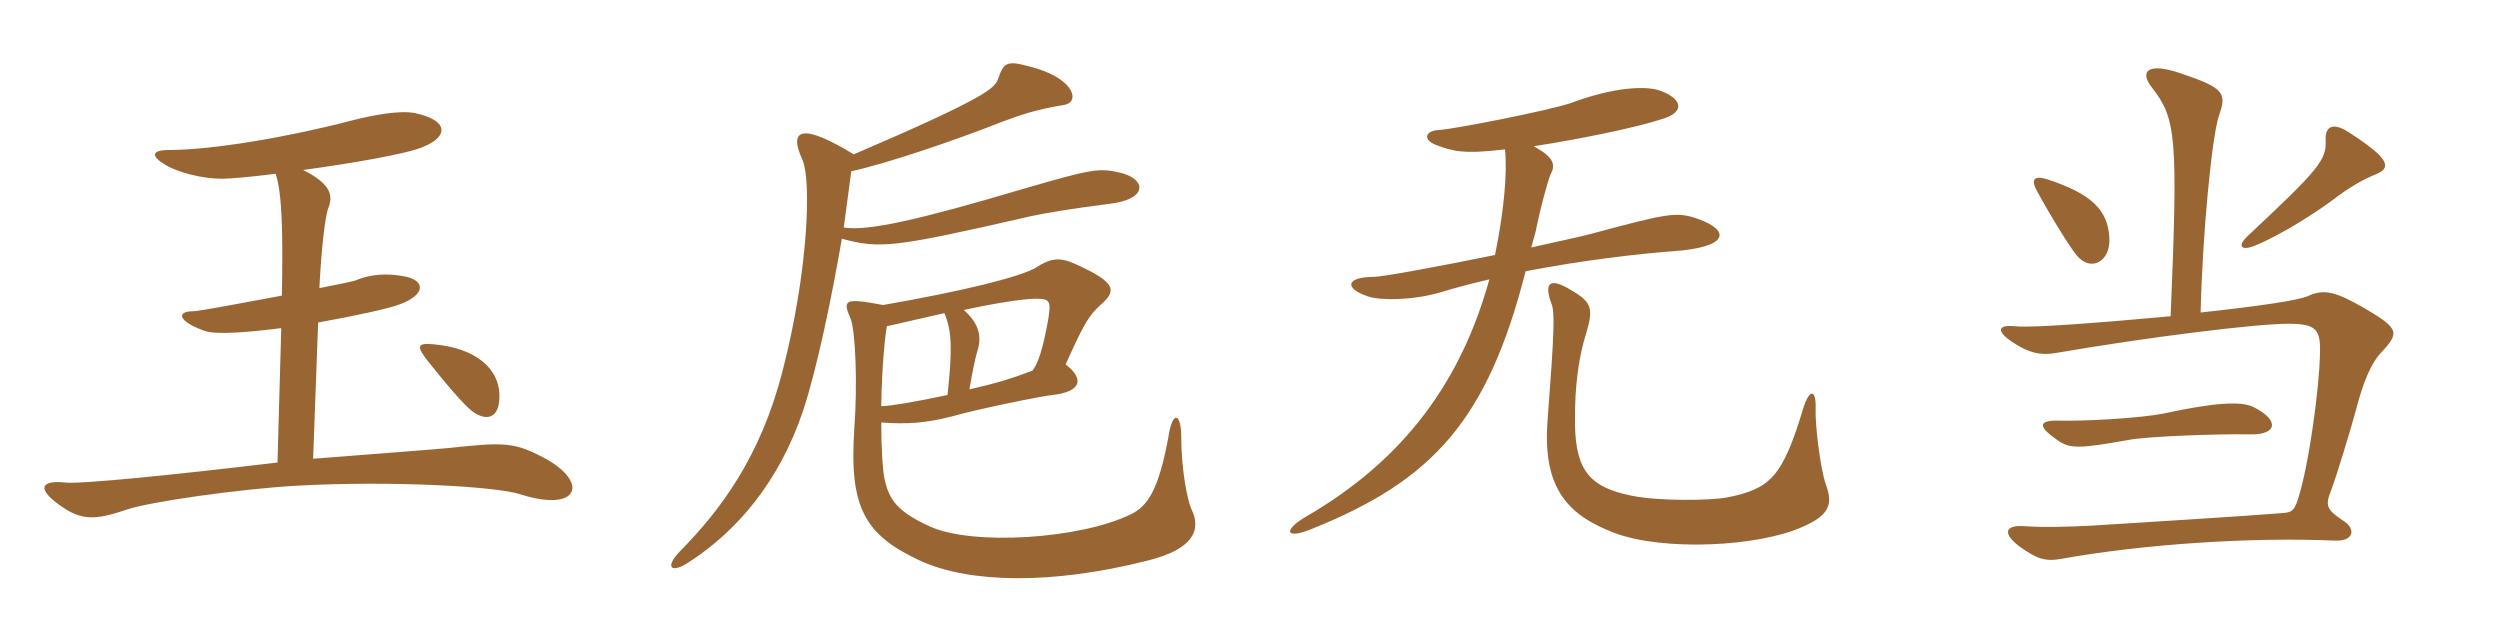 <svg xmlns="http://www.w3.org/2000/svg" xmlns:xlink="http://www.w3.org/1999/xlink" width="600" height="150"><path fill="#996633" padding="10" d="M131.25 110.25C123.45 106.05 121.35 106.05 107.40 107.55C106.20 107.70 84.75 109.35 75.15 110.10L76.35 77.40C85.50 75.75 93.90 73.95 96.30 72.90C101.70 70.80 102.30 67.65 97.65 66.45C92.85 65.40 88.65 65.85 85.20 67.35C84.75 67.50 81.30 68.25 76.65 69.15C77.10 60.15 78 51.60 78.90 49.65C80.10 46.50 78.75 43.80 72.75 40.80C84.75 39.15 97.80 36.90 101.55 35.25C107.85 32.70 107.55 28.80 99.60 27.15C96 26.40 89.55 27.60 84.30 28.95C69.45 32.85 51 36 40.50 36C36.30 36 36.15 37.50 39.75 39.60C42.75 41.40 48.60 42.90 53.25 42.90C55.35 42.90 60.30 42.45 66.15 41.70C67.65 46.20 67.95 55.05 67.65 70.95C58.05 72.75 47.70 74.70 46.35 74.70C42.45 74.70 42.45 76.95 48.90 79.35C51.60 80.40 59.25 79.80 67.50 78.75L66.60 111C41.55 114 19.05 116.25 15.60 115.80C9.75 115.20 8.85 117.30 14.25 121.20C19.50 124.95 22.65 124.95 30.60 122.25C35.85 120.45 57.75 117.30 71.55 116.55C93.75 115.35 119.10 116.70 124.95 118.65C138.60 123 141.45 116.10 131.25 110.25ZM119.85 95.55C120.15 88.50 114.15 83.55 104.25 82.65C100.05 82.20 99.90 83.10 102.60 86.55C105.60 90.30 111.60 97.80 114 99.15C116.85 100.95 119.70 100.35 119.85 95.55ZM211.95 73.20C202.50 71.40 202.20 72 204.15 76.50C205.35 79.50 205.80 92.55 205.05 102.60C203.70 121.95 207.60 128.40 220.80 134.55C232.50 139.95 252.30 140.40 275.40 134.55C286.35 131.85 288.45 127.20 285.90 122.10C285 120.15 283.50 112.65 283.50 105C283.50 98.85 281.40 98.70 280.50 104.40C278.10 117.75 275.40 121.50 271.35 123.45C259.50 129.30 233.40 131.10 223.05 126.30C215.25 122.70 213.30 119.85 212.25 114.75C211.80 112.50 211.50 107.25 211.50 101.40C217.65 101.85 222.30 101.55 228.60 99.90C233.70 98.40 249.60 95.10 252.60 94.80C259.20 94.05 260.55 91.20 255.75 87.45C260.55 76.80 261.45 75.60 264.60 72.75C268.05 69.60 267.45 67.65 258.60 63.60C254.25 61.50 252.15 61.95 248.40 64.35C244.65 66.45 231.75 69.75 211.95 73.20ZM232.65 93.45C233.40 89.25 234 86.10 234.60 84.15C235.80 80.40 234.60 77.25 231.30 74.40C240.30 72.45 246.15 71.70 248.55 71.70C252 71.70 252.30 72.15 251.55 76.80C250.20 84.15 249.15 87.15 247.80 88.95C242.70 90.90 238.65 92.10 232.65 93.45ZM226.65 75.15C228.45 79.35 228.60 83.85 227.40 94.80C218.85 96.60 214.20 97.35 211.50 97.50C211.65 87.90 212.40 80.70 212.85 78.30C218.10 77.10 222.75 76.05 226.65 75.15ZM204.90 37.05C192.90 29.70 189 30.60 192.60 38.40C194.70 43.20 194.10 64.65 187.80 89.10C182.55 109.50 173.10 122.25 163.20 132.30C159.30 136.35 161.25 137.70 165.45 134.85C177 127.35 187.05 115.50 192.75 98.55C196.20 88.05 199.65 71.10 202.05 57.30C211.20 59.70 214.05 59.55 247.35 51.90C250.80 51.15 256.95 50.10 266.40 48.90C275.25 47.85 275.25 43.20 269.25 41.55C263.85 40.20 262.20 40.50 245.70 45.30C219.90 52.95 208.20 55.50 202.50 54.60C203.25 49.20 203.85 44.40 204.30 41.10C212.70 39.30 229.05 33.75 240.45 29.25C245.25 27.45 248.85 26.25 255.30 25.20C259.20 24.60 258 19.35 249 16.50C241.80 14.40 241.05 14.55 239.55 18.90C238.80 21.15 236.70 23.40 204.90 37.05ZM407.40 52.50C402.30 50.70 399.90 51.30 382.50 55.95C379.35 56.85 373.95 57.90 367.50 59.40C367.95 57.60 368.55 55.95 368.85 54.15C369.60 50.40 371.55 43.05 372.15 41.85C373.35 39.60 373.05 37.80 368.10 35.10C378.75 33.45 392.25 30.75 399.15 28.50C404.40 26.85 403.80 23.70 398.40 21.75C395.10 20.55 387.30 20.85 376.95 24.75C371.55 26.55 348.75 31.05 345.30 31.20C342 31.35 341.40 33.60 344.70 34.80C348.60 36.30 351.30 37.05 361.20 35.85C361.80 41.55 360.90 51 358.80 61.20C345.60 63.90 331.80 66.45 329.70 66.45C323.10 66.45 322.50 69.15 328.20 71.10C331.20 72.15 338.70 72.15 345.60 70.20C349.50 69 352.35 68.25 357.45 67.05C350.70 91.35 337.20 110.25 313.35 124.05C307.95 127.20 308.25 129.75 315.30 126.75C343.80 115.20 357 100.95 366.15 65.10C380.10 62.40 393.45 60.90 401.40 60.30C414.90 59.40 415.50 55.35 407.40 52.50ZM438.15 116.10C436.95 112.65 435.60 102.30 435.75 97.95C435.90 93.45 434.25 93.15 432.75 98.10C427.80 114.45 424.95 117.30 414.45 119.40C410.25 120.15 397.95 120.30 391.50 118.95C382.05 117 378.15 113.40 378 101.85C377.85 92.25 379.05 85.05 380.70 79.95C382.35 74.25 382.20 72.60 377.25 69.75C372 66.45 370.50 67.80 372.30 72.75C373.20 74.85 373.05 79.35 371.40 101.10C370.20 117.45 376.50 123.75 387.60 127.95C399.30 132.30 421.95 131.25 432.60 126.45C439.20 123.60 439.95 120.90 438.15 116.10ZM570.15 41.85C573.90 40.35 573.90 38.25 563.55 31.65C559.80 29.25 558 30.45 558.15 33.60C558.45 38.40 556.35 40.80 539.70 56.40C536.70 59.10 537.90 60.30 541.20 58.95C547.80 56.25 556.50 50.55 560.25 47.70C563.55 45.15 567.15 43.05 570.15 41.85ZM506.25 57.15C505.95 50.40 501.90 46.50 491.40 43.05C488.10 42 487.20 43.05 489.15 46.35C491.25 50.25 496.35 58.80 498.45 61.35C501.90 65.40 506.55 62.70 506.25 57.15ZM571.35 84.75C576 79.80 575.85 78.90 567.45 73.95C560.40 69.90 557.70 69.30 553.80 71.10C551.25 72.15 541.95 73.50 528.15 75C528.60 55.95 530.85 33 532.50 27.90C534.45 22.35 534 21.15 523.20 17.55C515.70 15 513.30 16.95 516.45 21C522.30 28.50 522.75 32.70 520.95 75.90C504.60 77.40 487.50 78.75 483.60 78.30C479.40 77.85 478.80 79.50 483.60 82.50C486.90 84.60 489.60 85.35 493.20 84.75C515.85 80.85 541.50 77.70 549.15 77.70C555.90 77.70 556.95 79.05 556.80 84.75C556.65 92.85 554.25 111.15 551.55 119.70C550.65 122.55 550.05 123 547.65 123.15C538.50 123.90 513.75 125.40 502.05 126.15C496.35 126.45 490.35 126.60 486.15 126.30C480.75 125.85 480.75 128.25 484.80 131.25C488.85 134.10 490.80 134.85 494.85 134.10C514.05 130.65 540 128.85 560.55 129.75C564.90 129.90 565.50 126.90 562.35 124.95C558.30 122.25 558 121.35 559.50 117.60C560.85 114 564.30 102.60 565.35 98.70C567.15 91.65 569.10 87.15 571.35 84.75ZM541.05 97.80C538.05 96.15 531.45 96.60 519 99.30C513.45 100.35 500.70 101.10 494.40 100.95C488.85 100.80 489.15 102.45 493.95 105.75C496.80 107.70 499.05 107.70 510.75 105.60C515.40 104.70 532.50 104.10 540 104.25C546.45 104.40 547.20 100.95 541.05 97.80Z"/></svg>